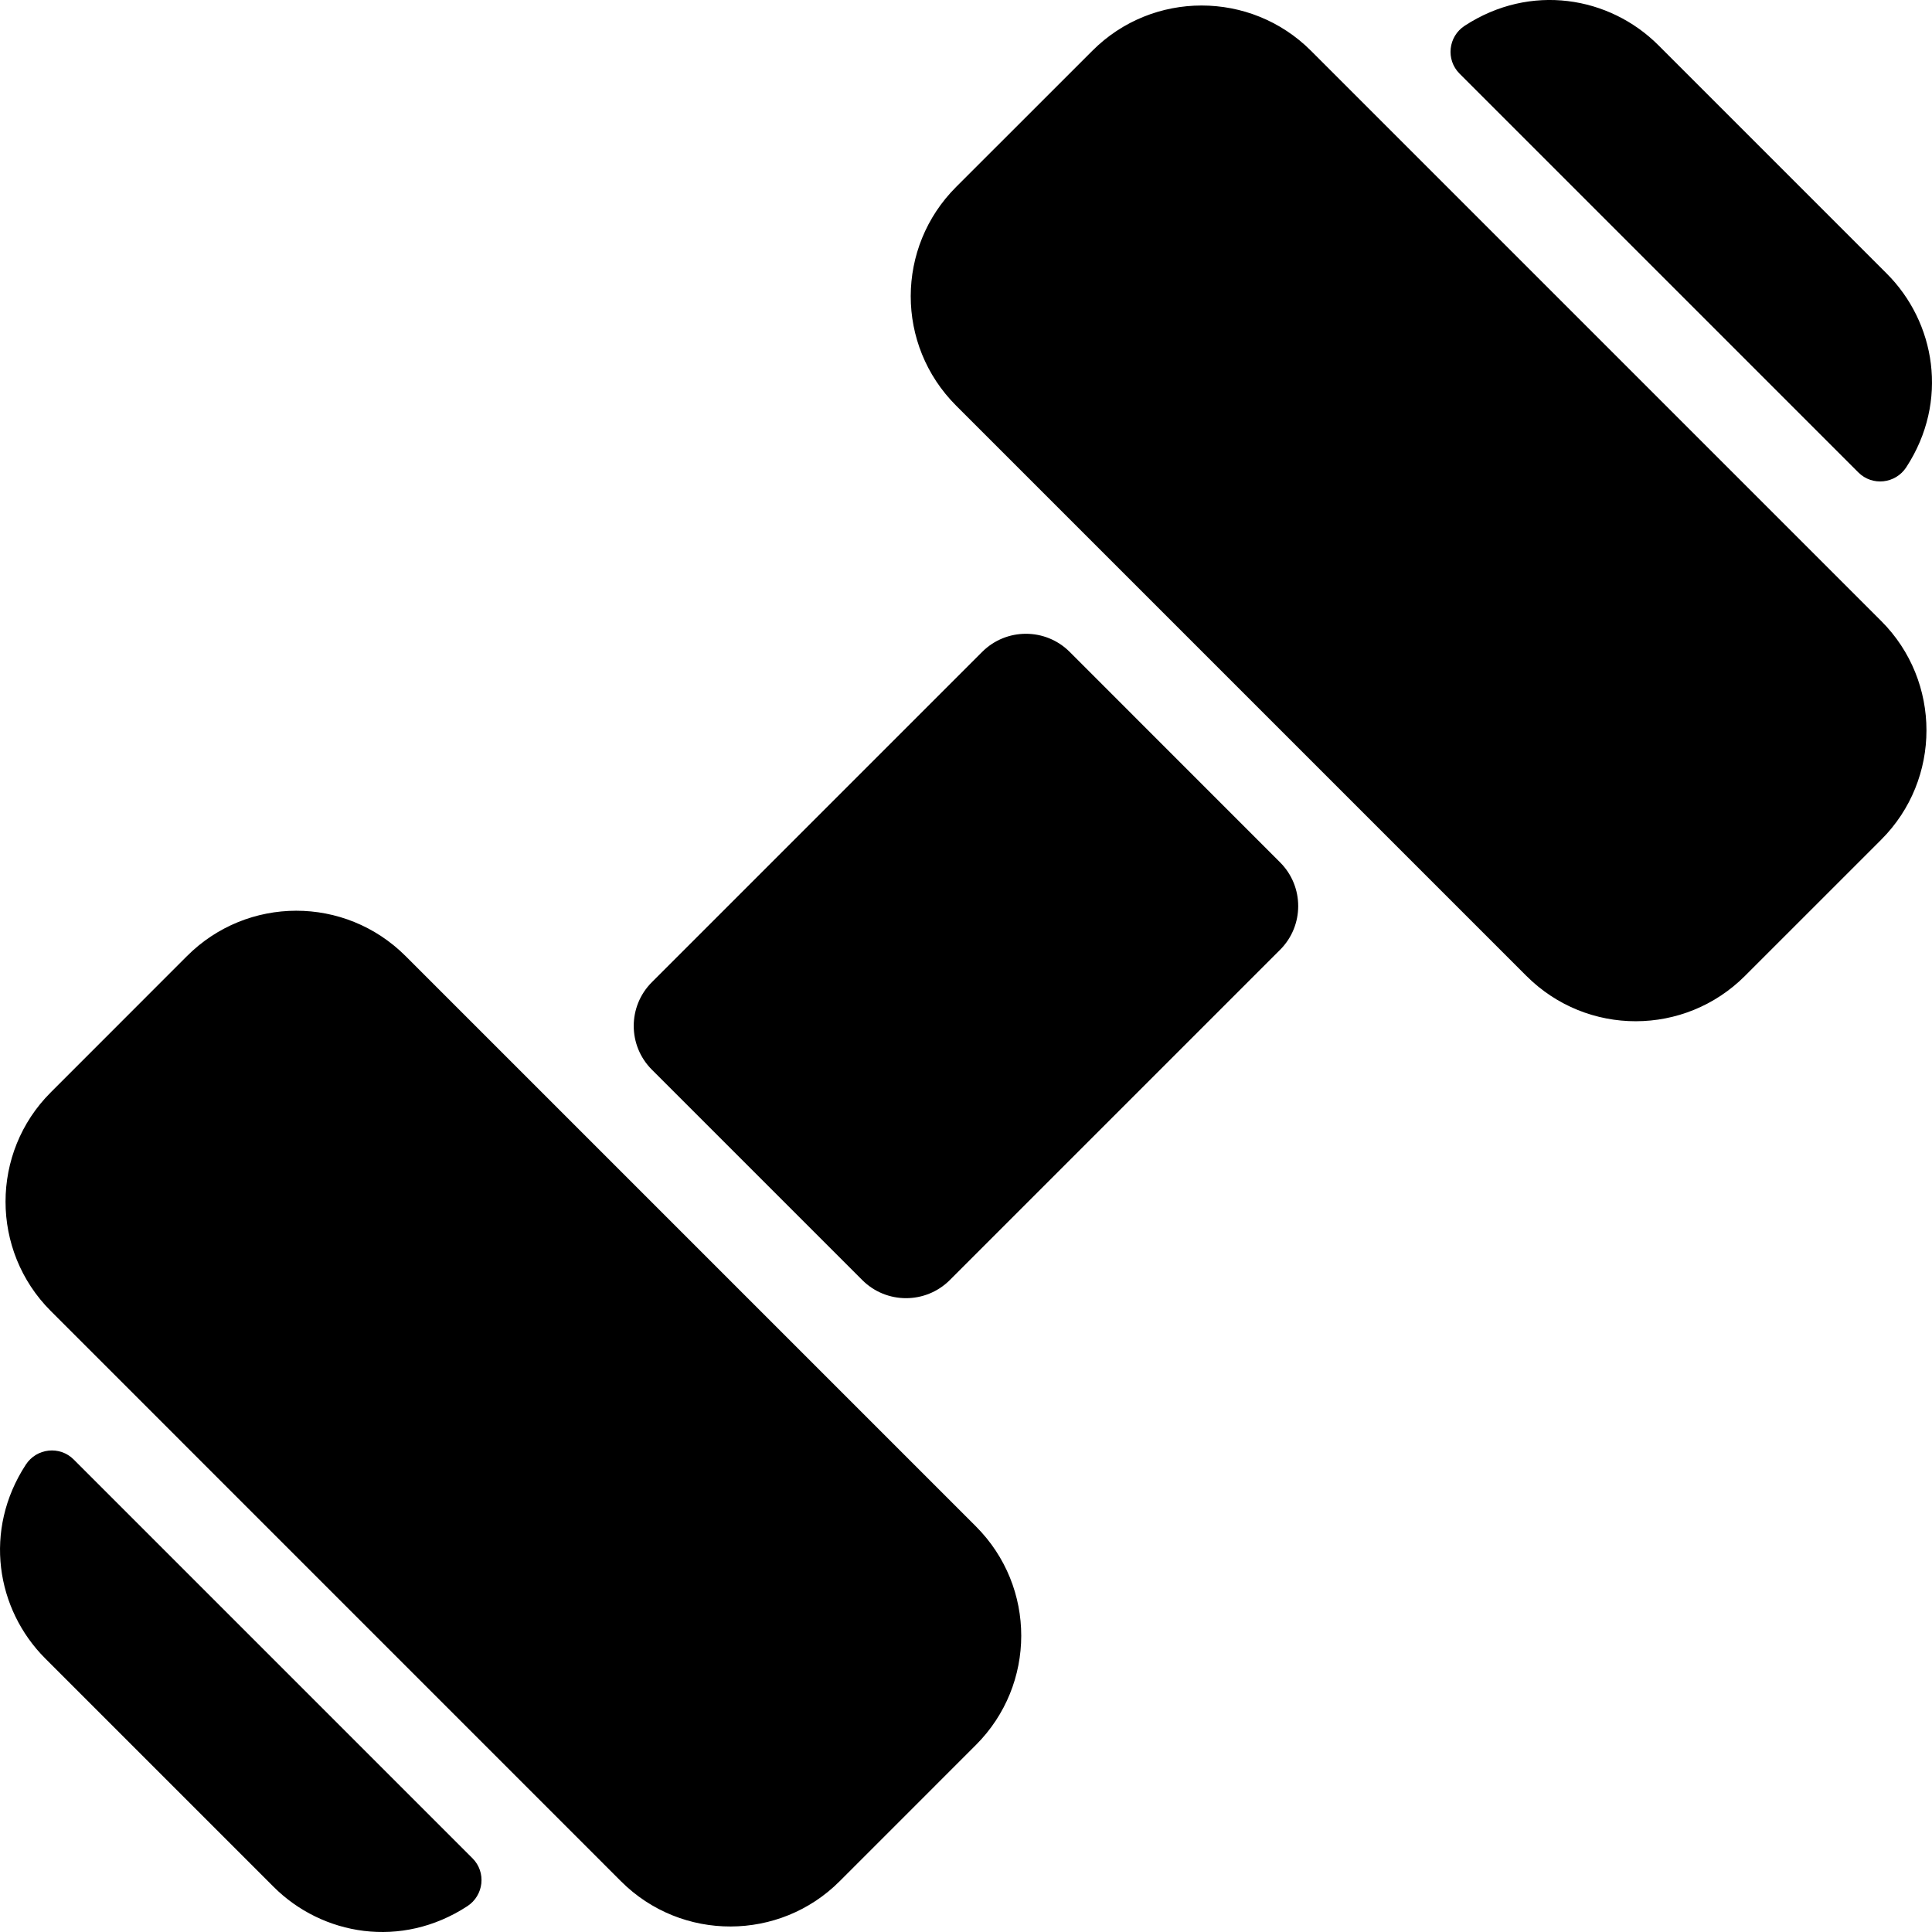 <?xml version="1.0" encoding="UTF-8"?> <svg xmlns="http://www.w3.org/2000/svg" width="28" height="28" viewBox="0 0 28 28" fill="none"><g clip-path="url(#clip0_5199_1541)"><path d="M14.144 22.122C15.022 23.001 15.017 24.416 14.144 25.289L12.168 27.265C11.302 28.133 9.879 28.144 9 27.265L0.735 18.999C-0.138 18.126 -0.138 16.704 0.735 15.832L2.71 13.856C3.583 12.983 4.998 12.977 5.878 13.856L14.144 22.122ZM1.068 21.152C0.866 20.95 0.53 20.987 0.374 21.227C-0.246 22.178 -0.055 23.324 0.655 24.035L3.965 27.345C4.669 28.049 5.815 28.251 6.773 27.626C7.012 27.47 7.05 27.134 6.848 26.932L1.068 21.152ZM15.502 9.447C15.152 9.098 14.585 9.098 14.235 9.447L9.447 14.235C9.097 14.585 9.097 15.152 9.447 15.502L12.497 18.552C12.846 18.901 13.414 18.902 13.765 18.552L18.552 13.765C18.902 13.415 18.902 12.848 18.552 12.498L15.502 9.447ZM26.933 6.847C27.135 7.049 27.471 7.011 27.627 6.772C28.252 5.814 28.047 4.667 27.344 3.965L24.034 0.655C23.326 -0.053 22.18 -0.248 21.228 0.373C20.988 0.529 20.951 0.865 21.153 1.067L26.933 6.847ZM18.999 0.735C18.126 -0.138 16.704 -0.139 15.832 0.735L13.856 2.71C12.983 3.583 12.977 4.998 13.856 5.878L22.122 14.144C23.002 15.023 24.417 15.016 25.289 14.144L27.265 12.168C28.138 11.295 28.138 9.874 27.265 9.001L18.999 0.735Z" fill="black"></path></g><defs><clipPath id="clip0_5199_1541"><rect width="28" height="28" fill="white"></rect></clipPath></defs></svg> 